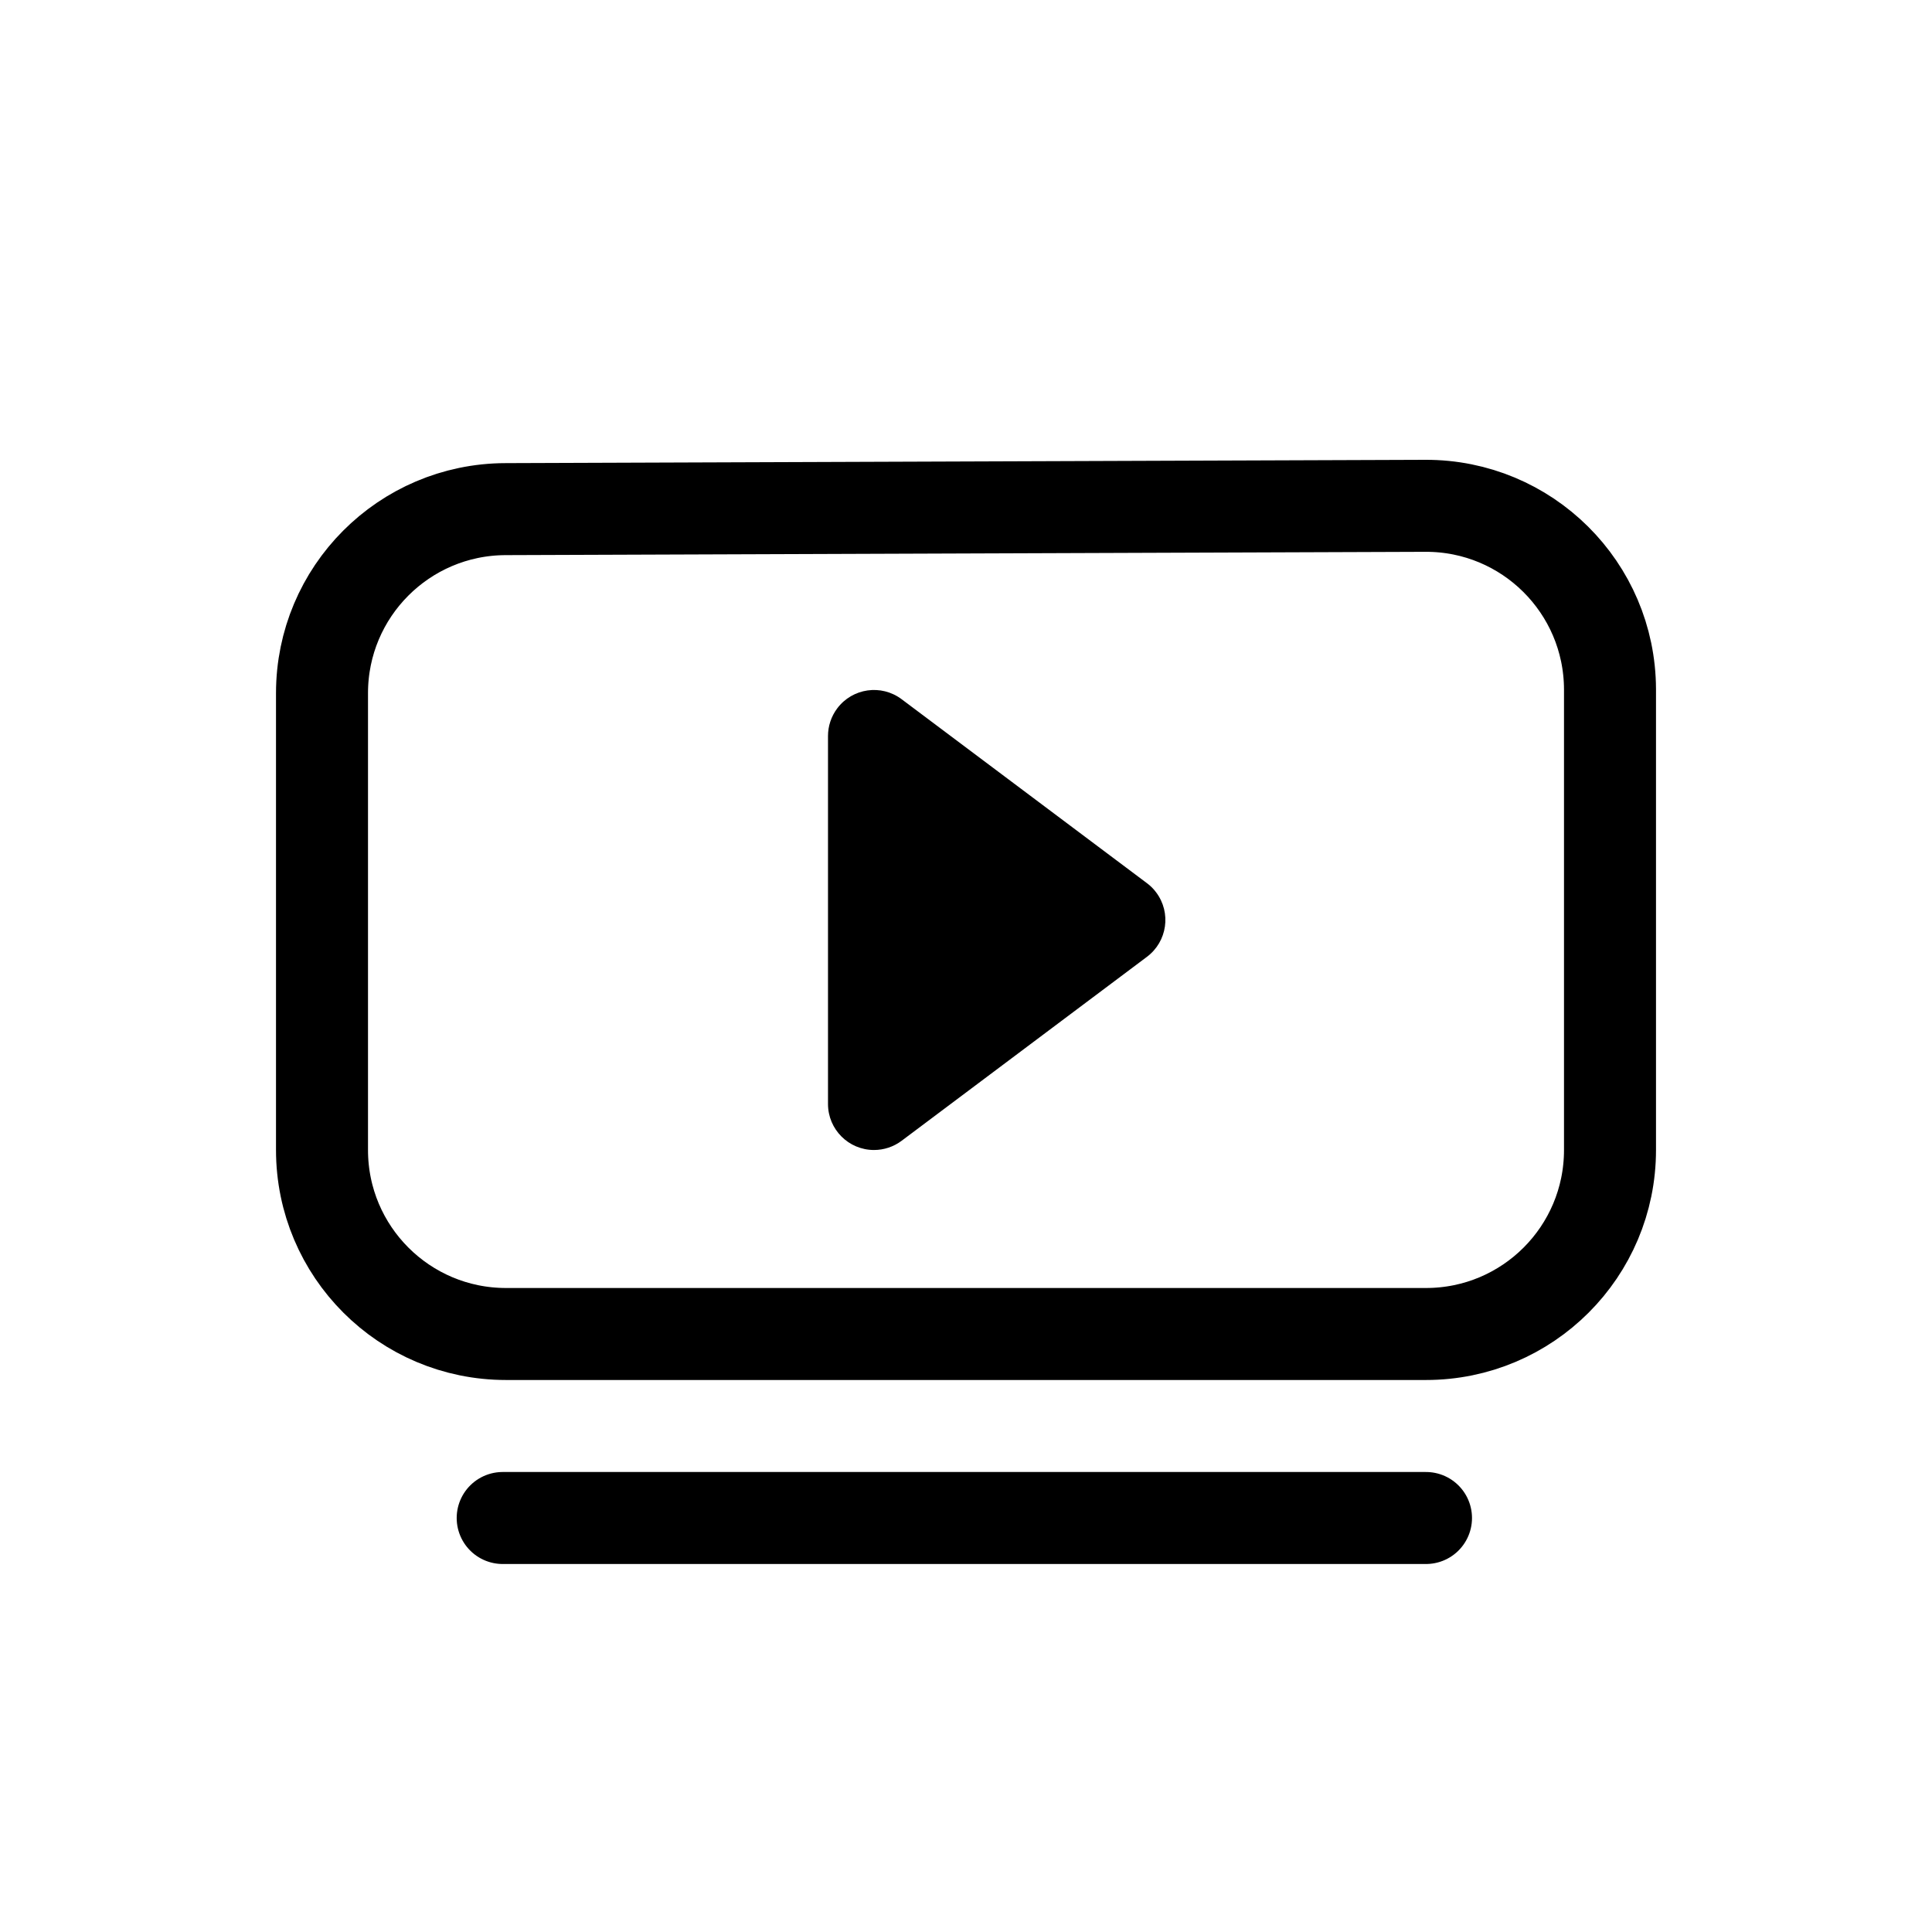 <?xml version="1.0" encoding="utf-8"?><!-- Uploaded to: SVG Repo, www.svgrepo.com, Generator: SVG Repo Mixer Tools -->
<svg width="800px" height="800px" viewBox="0 0 21 21" xmlns="http://www.w3.org/2000/svg">
<g fill="none" fill-rule="evenodd" transform="translate(3 5)">
<path d="m2.493.534 10-.036c1.105-.004 2.003.888 2.007 1.993 0.0.002 0.0.005 0.0.007v5.002c0 1.105-.895 2-2 2h-10c-1.105 0-2-.895-2-2v-4.966c0-1.102.891-1.996 1.993-2z" stroke="#000000" stroke-linecap="round" stroke-linejoin="round"/>
<path d="m9.467 4.6-2.667-2c-.221-.166-.534-.121-.7.1-.065.087-.1.192-.1.3v4c0 .276.224.5.5.5.108 0 .213-.035.3-.1l2.667-2c.221-.166.266-.479.1-.7-.028-.038-.062-.072-.1-.1z" fill="#000000" fill-rule="nonzero"/>
<path d="m2.464 11.5h10.036" stroke="#000000" stroke-linecap="round" stroke-linejoin="round"/>
</g>
</svg>